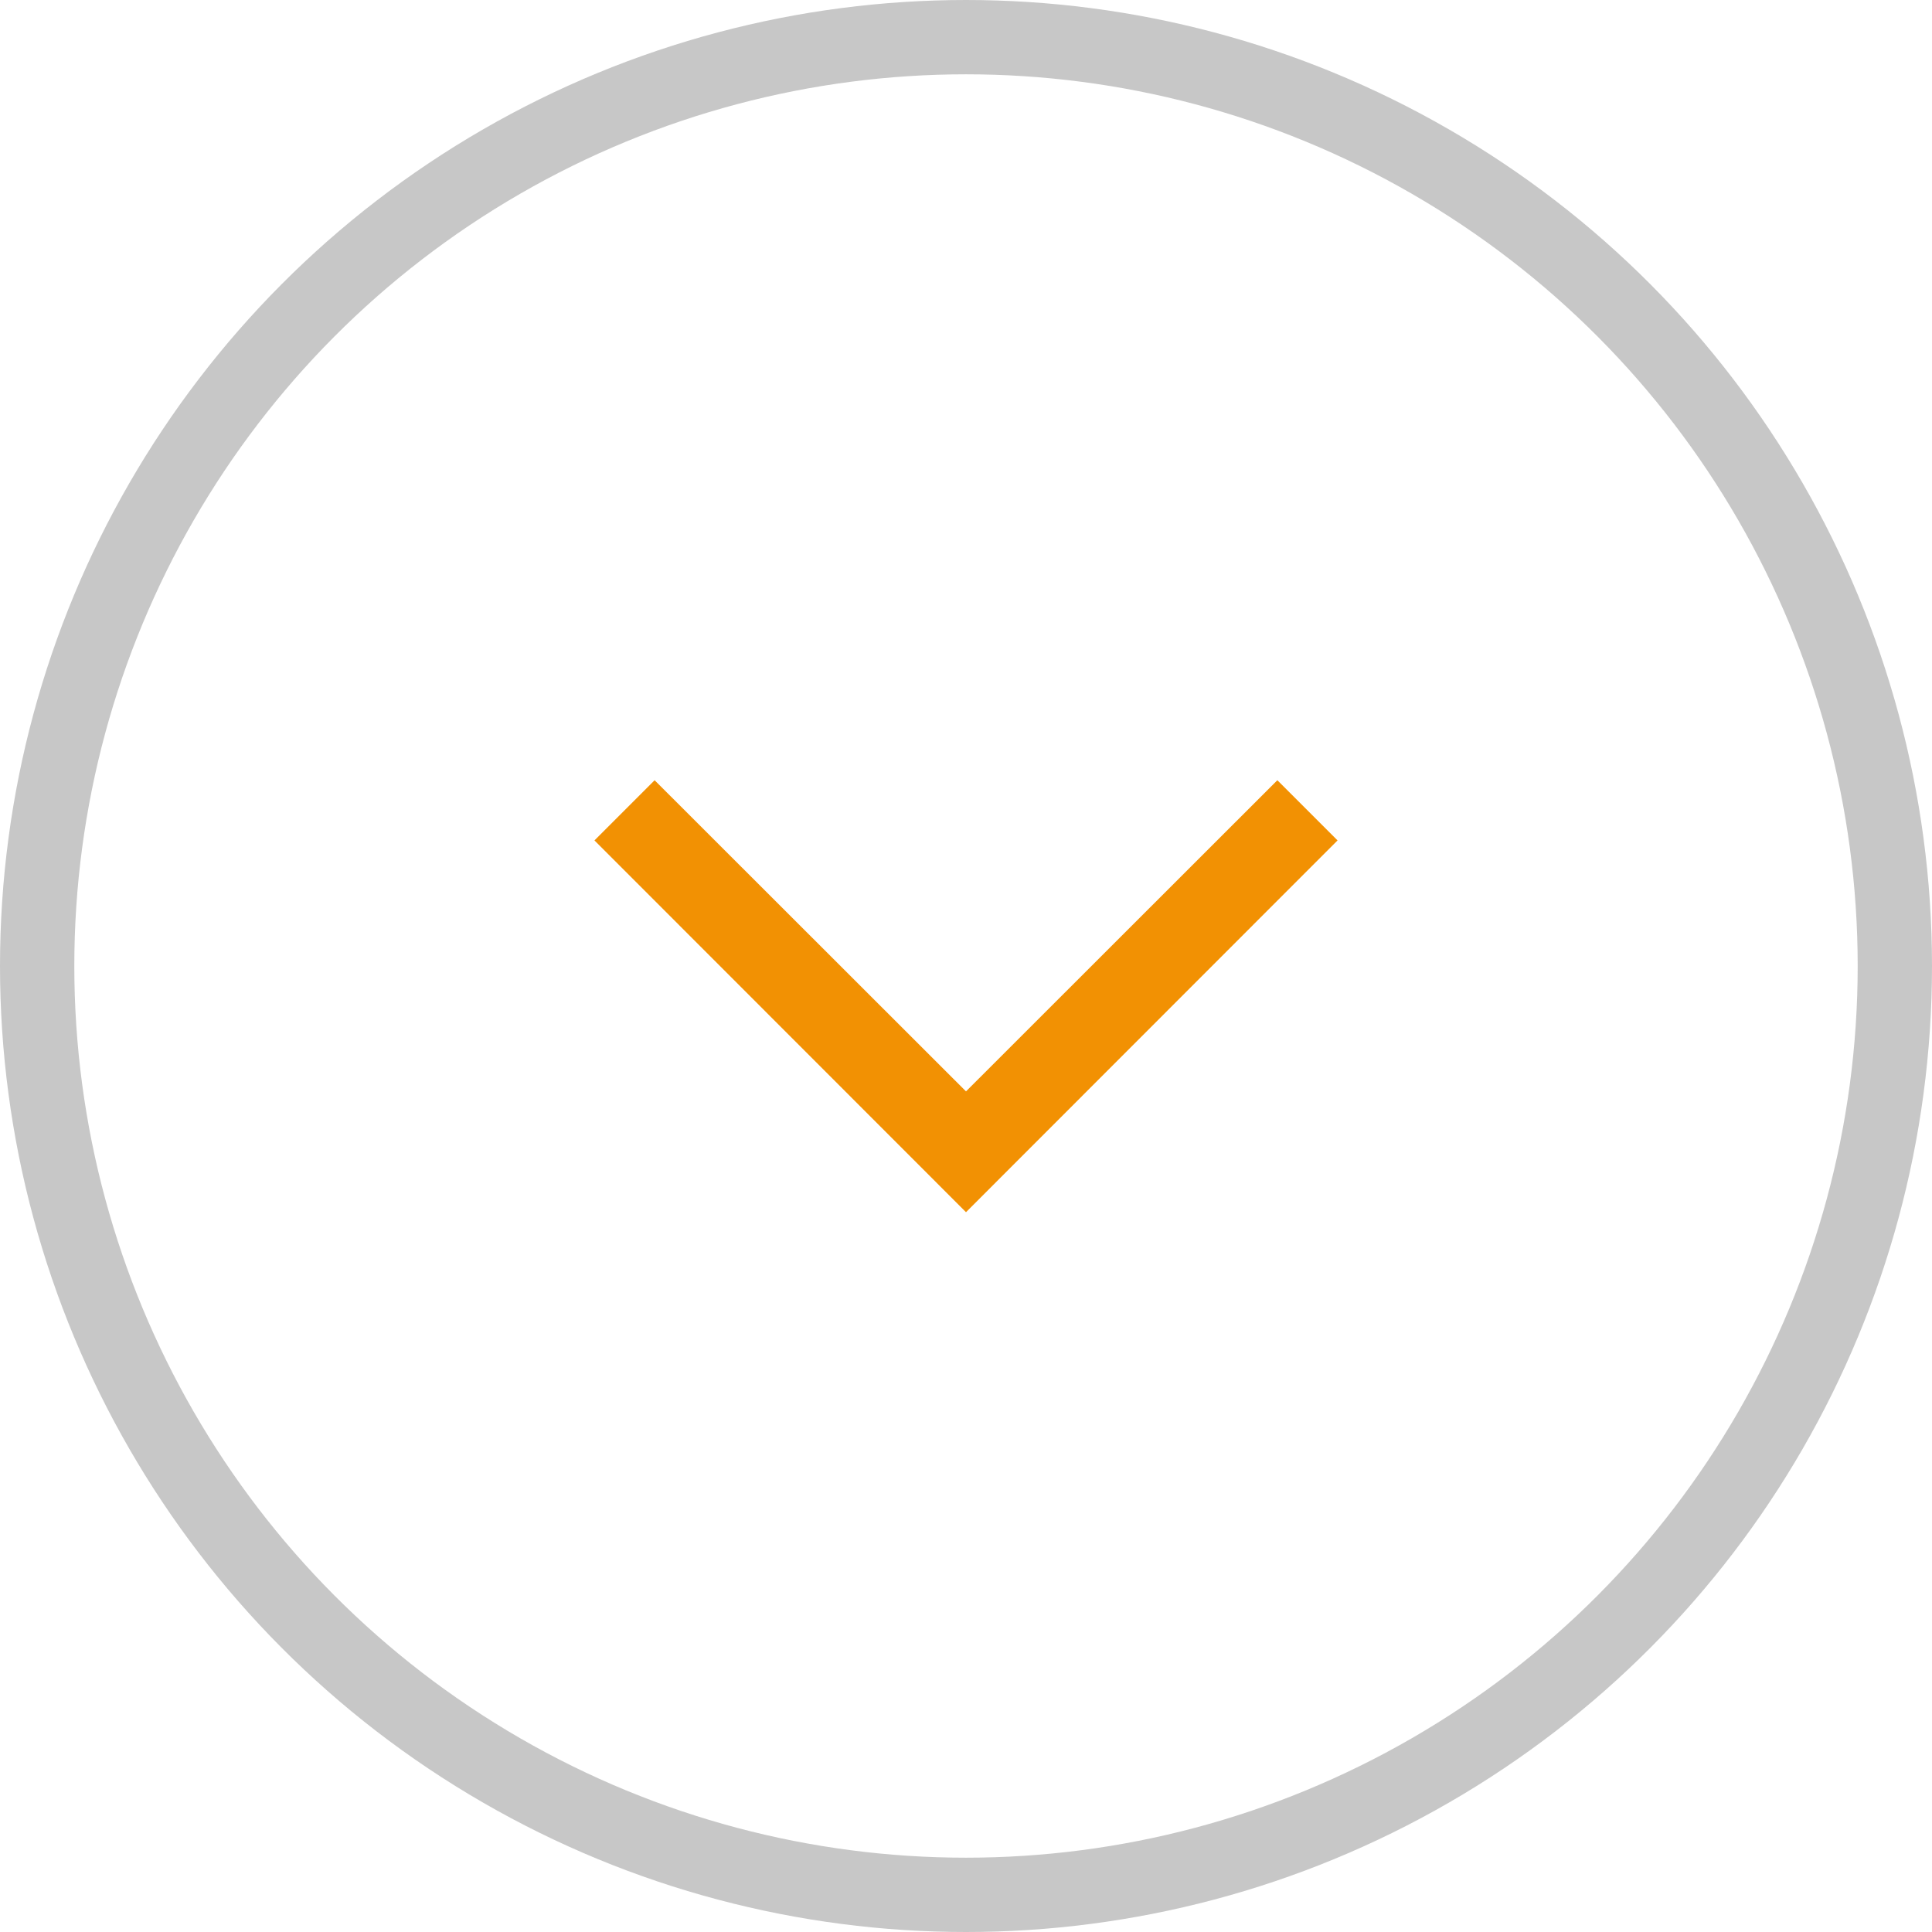 <svg xmlns="http://www.w3.org/2000/svg" width="52" height="52" viewBox="0 0 52 52">
  <g id="Groupe_22" data-name="Groupe 22" transform="translate(-936 -982)">
    <g id="Ellipse_2" data-name="Ellipse 2" transform="translate(936 982)" fill="none" stroke="#c7c7c7" stroke-width="2">
      <circle cx="26" cy="26" r="26" stroke="none"/>
      <circle cx="26" cy="26" r="25" fill="none"/>
    </g>
    <path id="Tracé_102" data-name="Tracé 102" d="M18.38,0,10,8.375,1.619,0,0,1.62,10,11.626,20,1.62Z" transform="translate(952 1003)" fill="#f29103"/>
  </g>
</svg>
